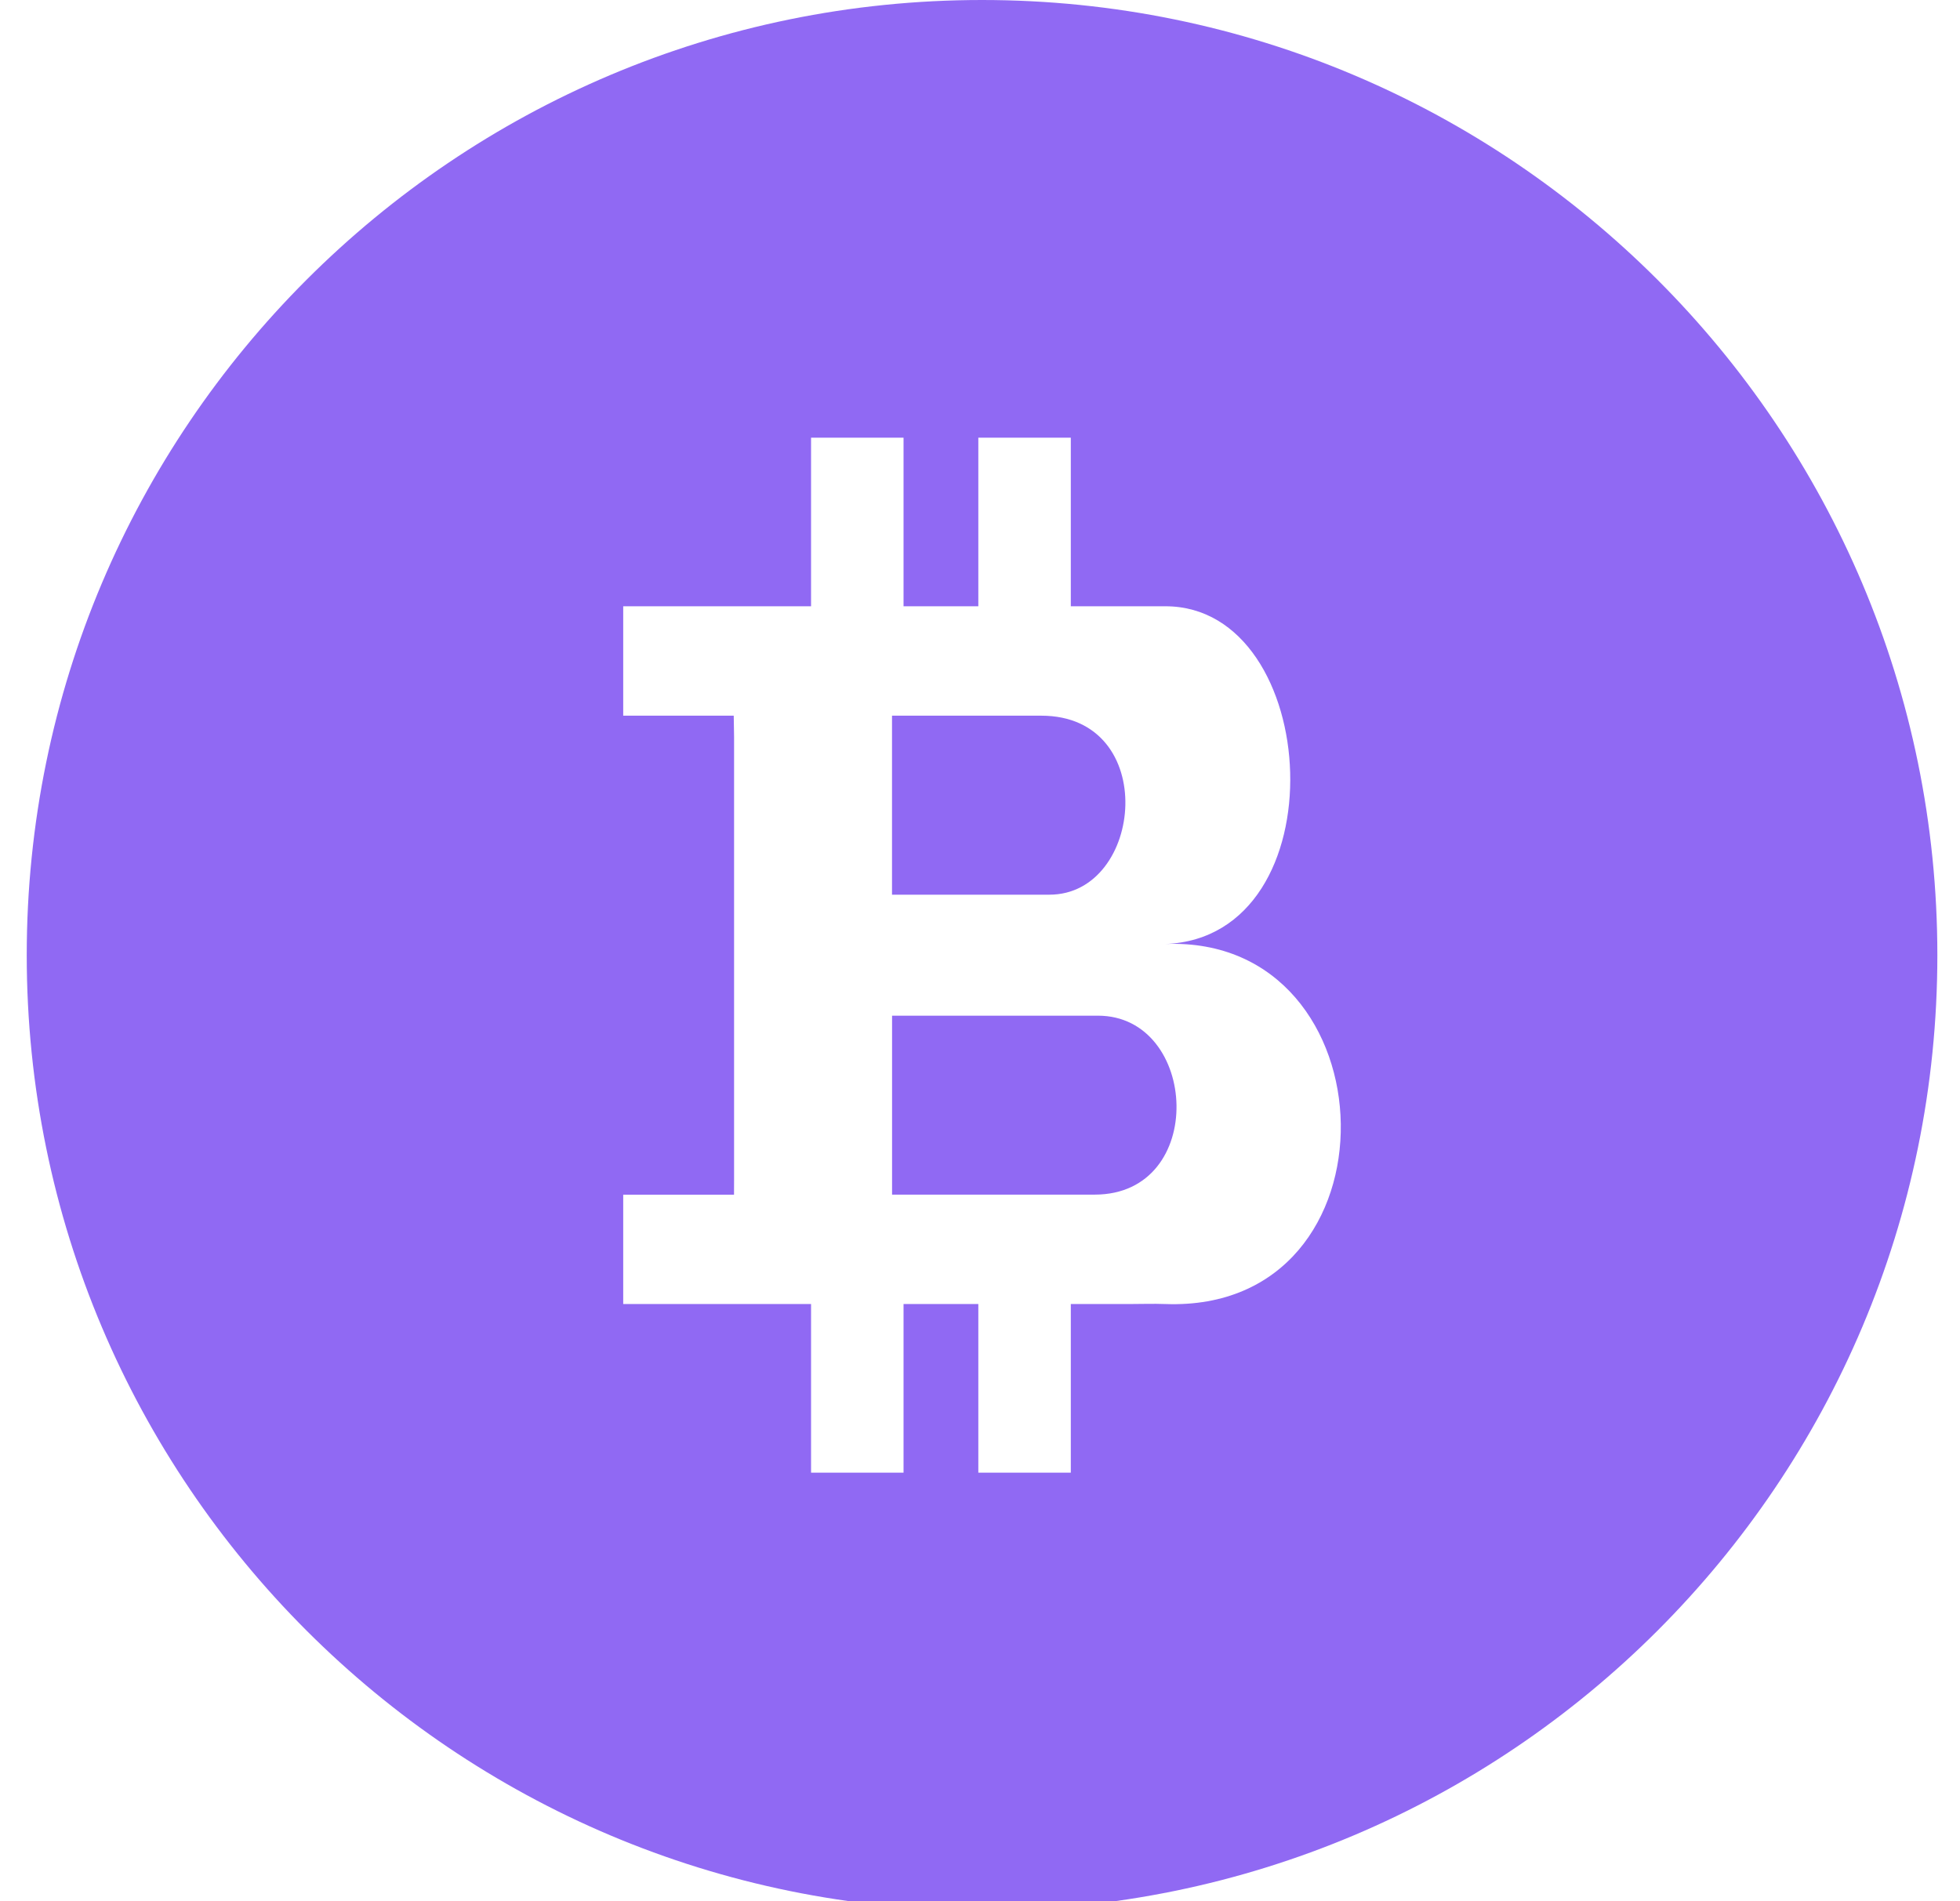 <?xml version="1.0" encoding="utf-8"?>
<!-- Generator: Adobe Illustrator 16.0.0, SVG Export Plug-In . SVG Version: 6.00 Build 0)  -->
<!DOCTYPE svg PUBLIC "-//W3C//DTD SVG 1.1//EN" "http://www.w3.org/Graphics/SVG/1.1/DTD/svg11.dtd">
<svg version="1.1" id="Layer_1" xmlns="http://www.w3.org/2000/svg" xmlns:xlink="http://www.w3.org/1999/xlink" x="0px" y="0px"
	 width="34.016px" height="33px" viewBox="-0.008 0 34.016 33" enable-background="new -0.008 0 34.016 33" xml:space="preserve">
<g>
	<path fill="#9069F3" d="M18.063,12.422h-2.59v3.107h2.732C19.843,15.529,20.128,12.422,18.063,12.422z"/>
	<path fill="#9069F3" d="M19.046,17.629c-3.092,0-3.524,0-3.572,0v3.106c0.064,0,0.549,0,3.516,0
		C20.953,20.735,20.796,17.629,19.046,17.629z"/>
	<path fill="#9069F3" d="M17.035,0C7.879,0,0.456,7.423,0.456,16.579s7.423,16.579,16.58,16.579s16.579-7.423,16.579-16.579
		S26.191,0,17.035,0z M20.218,22.634c-0.222-0.008-0.412,0-0.621,0c-0.358,0-0.698,0-1.021,0v2.927h-1.605v-2.927
		c-0.484,0-0.916,0-1.298,0v2.927h-1.605v-2.927c-0.974,0-1.271,0-1.347,0c-0.012,0-0.021,0-0.022,0h-1.891v-1.898h1.923
		l0.001-0.263V12.79l-0.006-0.368h-1.918v-1.899h1.65c0.013,0,0.241,0,0.241,0c0.225,0,0.645,0,1.369,0V7.597h1.605v2.926
		c0.386,0,0.818,0,1.298,0V7.597h1.605v2.926c0.324,0,0.661,0,1.021,0c0.203,0,0.405,0,0.621,0c2.729,0,3.044,5.742,0,5.862
		C24.183,16.229,24.369,22.784,20.218,22.634z"/>
</g>
</svg>
